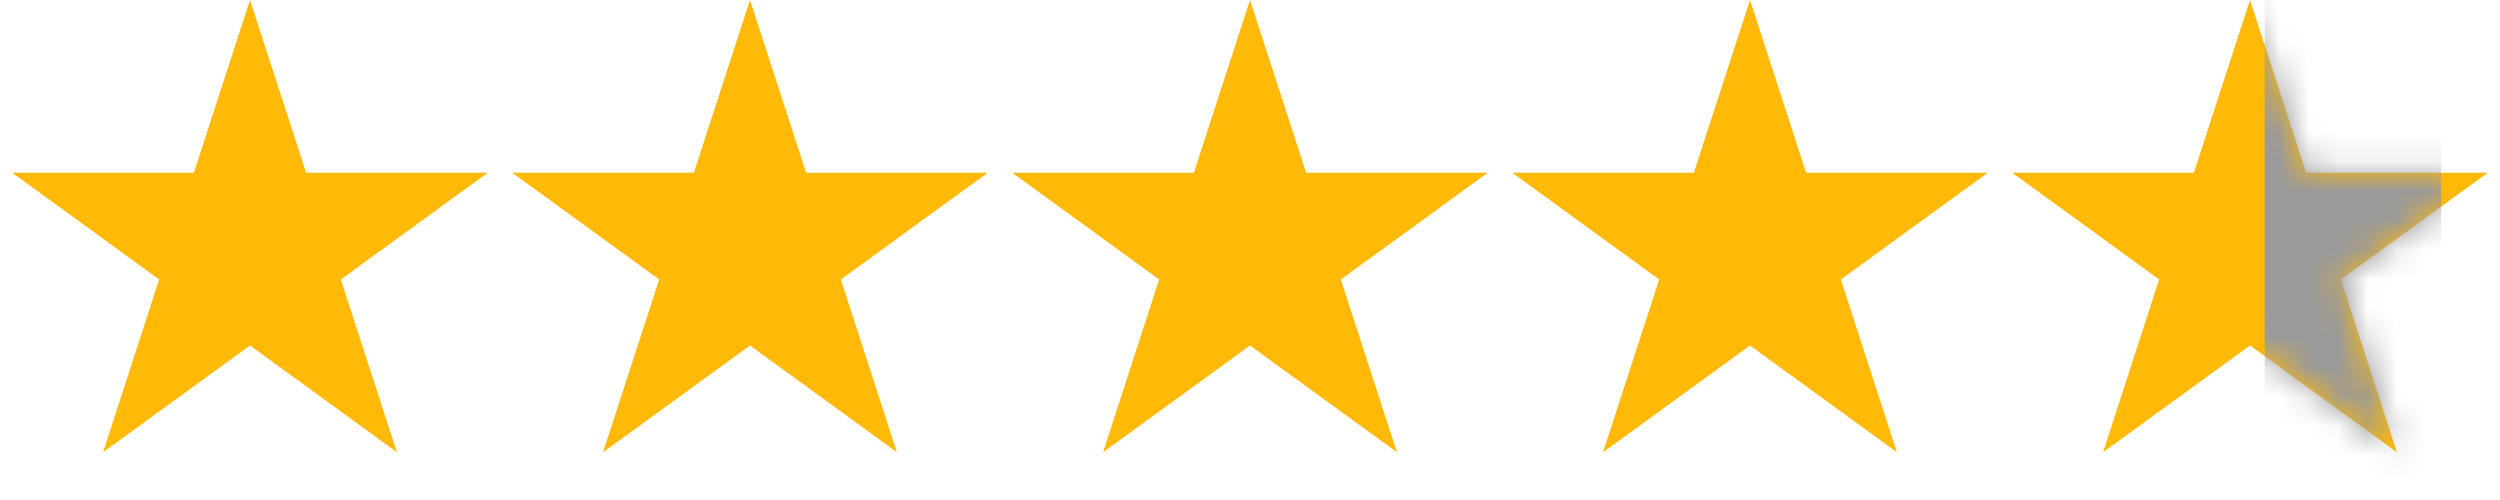 <svg width="85" height="17" viewBox="0 0 85 17" fill="none" xmlns="http://www.w3.org/2000/svg">
<g fill="#FFB906">
    <path d="M8.5 0L10.408 5.873L16.584 5.873L11.588 9.503L13.496 15.377L8.5 11.747L3.504 15.377L5.412 9.503L0.416 5.873L6.592 5.873L8.5 0Z"/>
    <path d="M25.5 0L27.408 5.873L33.584 5.873L28.588 9.503L30.496 15.377L25.5 11.747L20.504 15.377L22.412 9.503L17.416 5.873L23.592 5.873L25.5 0Z"/>
    <path d="M42.5 0L44.408 5.873L50.584 5.873L45.588 9.503L47.496 15.377L42.5 11.747L37.504 15.377L39.412 9.503L34.416 5.873L40.592 5.873L42.5 0Z"/>
    <path d="M59.5 0L61.408 5.873L67.584 5.873L62.588 9.503L64.496 15.377L59.5 11.747L54.504 15.377L56.412 9.503L51.416 5.873L57.592 5.873L59.5 0Z"/>
    <path d="M76.5 0L78.408 5.873L84.584 5.873L79.588 9.503L81.496 15.377L76.5 11.747L71.504 15.377L73.412 9.503L68.416 5.873L74.592 5.873L76.5 0Z"/>
</g>
<mask id="mask0_106_1171" style="mask-type:alpha" maskUnits="userSpaceOnUse" x="68" y="0" width="17" height="16">
<path d="M76.5 0L78.408 5.873L84.584 5.873L79.588 9.503L81.496 15.377L76.5 11.747L71.504 15.377L73.412 9.503L68.416 5.873L74.592 5.873L76.5 0Z" fill="#FFB906"/>
</mask>
<g mask="url(#mask0_106_1171)">
<rect x="77" width="6" height="22" fill="#9A9A9A"/>
</g>
</svg>
